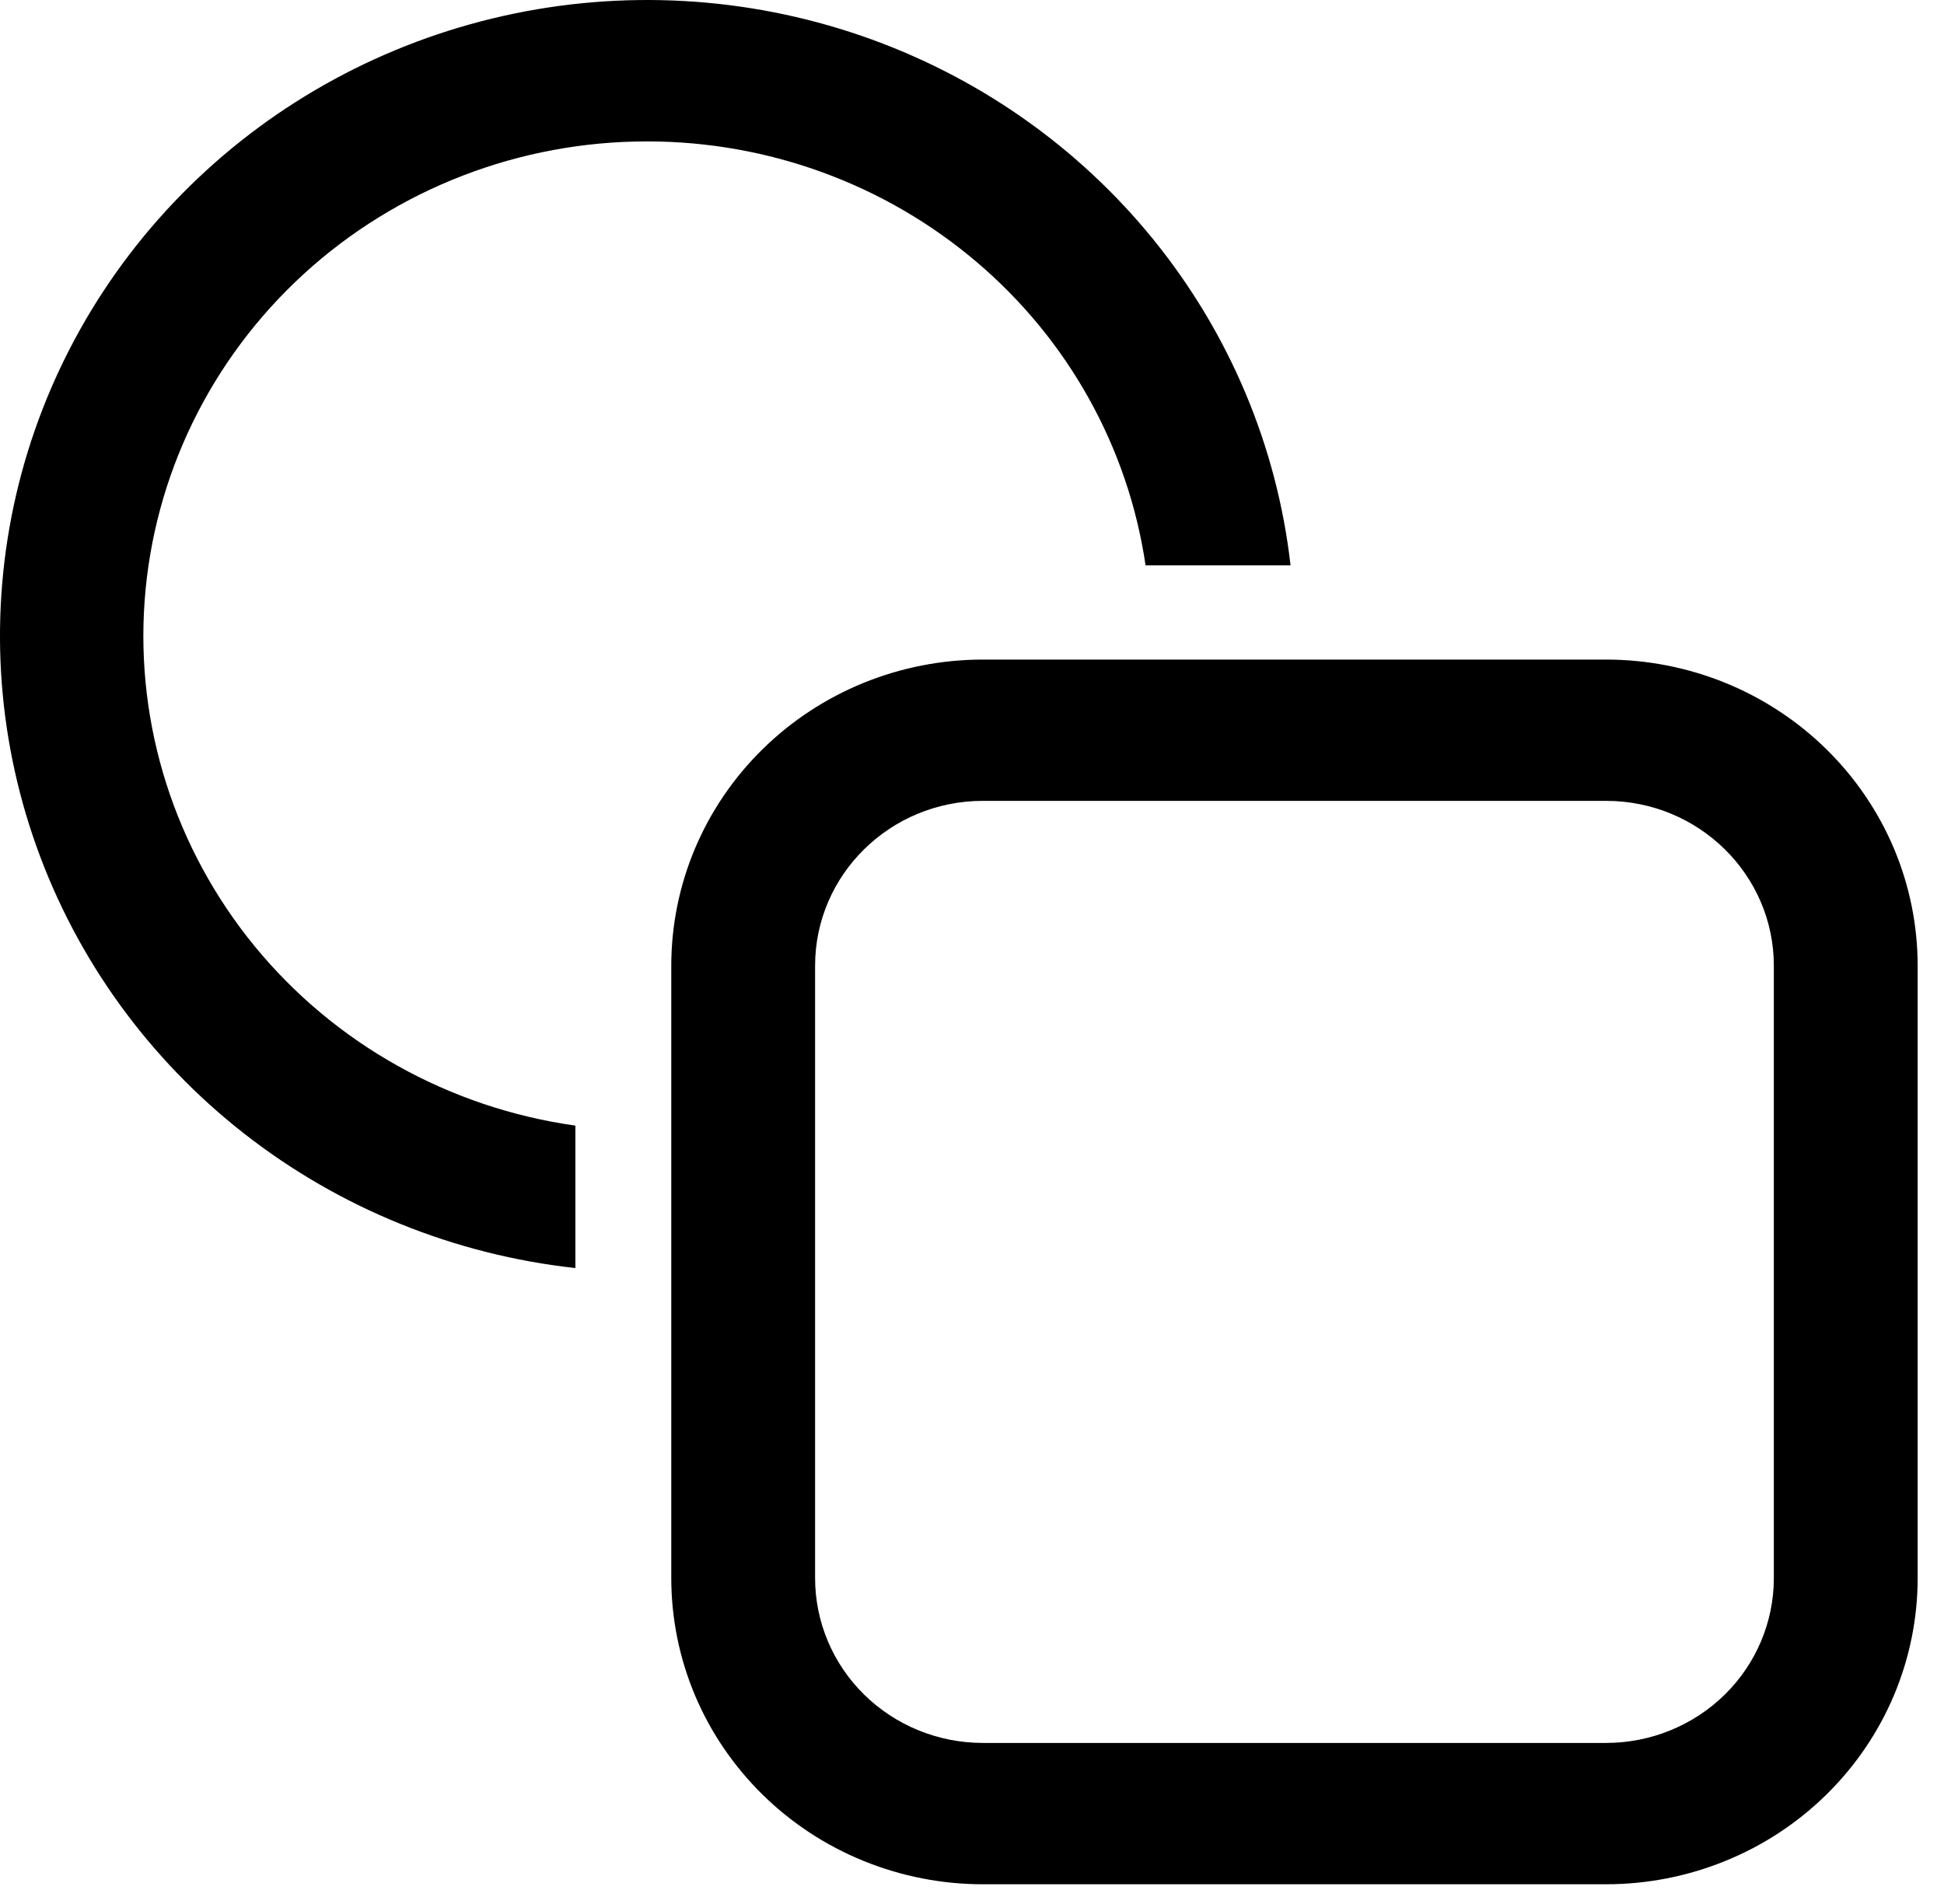 <?xml version="1.0" encoding="UTF-8"?>
<svg xmlns="http://www.w3.org/2000/svg" width="49" height="48" viewBox="0 0 49 48" fill="none">
  <path d="M16.316 3.565C13.105 3.562 10.013 4.754 7.662 6.902C5.311 9.051 3.876 11.995 3.646 15.141C3.416 18.288 4.409 21.403 6.423 23.86C8.438 26.316 11.325 27.93 14.503 28.377V31.968C11.45 31.633 8.555 30.457 6.151 28.576C3.748 26.695 1.934 24.186 0.918 21.336C-0.098 18.487 -0.275 15.413 0.408 12.469C1.091 9.526 2.606 6.831 4.779 4.696C6.951 2.561 9.693 1.072 12.688 0.401C15.684 -0.27 18.811 -0.096 21.71 0.902C24.61 1.901 27.163 3.683 29.077 6.045C30.991 8.407 32.188 11.252 32.529 14.253H28.875C28.439 11.285 26.929 8.571 24.622 6.609C22.316 4.646 19.367 3.565 16.316 3.565ZM24.774 16.628C23.742 16.628 22.721 16.828 21.768 17.215C20.815 17.603 19.949 18.172 19.22 18.889C18.491 19.605 17.912 20.456 17.517 21.393C17.123 22.329 16.92 23.333 16.92 24.347V39.784C16.92 40.798 17.123 41.801 17.517 42.738C17.912 43.675 18.491 44.525 19.22 45.242C19.949 45.959 20.815 46.528 21.768 46.915C22.721 47.303 23.742 47.503 24.774 47.503H40.482C41.514 47.503 42.535 47.303 43.488 46.915C44.441 46.528 45.307 45.959 46.036 45.242C46.765 44.525 47.344 43.675 47.739 42.738C48.133 41.801 48.336 40.798 48.336 39.784V24.347C48.336 23.333 48.133 22.329 47.739 21.393C47.344 20.456 46.765 19.605 46.036 18.889C45.307 18.172 44.441 17.603 43.488 17.215C42.535 16.828 41.514 16.628 40.482 16.628H24.774ZM20.545 24.347C20.545 22.052 22.439 20.19 24.774 20.19H40.482C42.817 20.19 44.711 22.052 44.711 24.347V39.784C44.711 40.886 44.266 41.944 43.473 42.723C42.679 43.502 41.604 43.94 40.482 43.94H24.774C23.652 43.94 22.576 43.502 21.783 42.723C20.99 41.944 20.545 40.886 20.545 39.784V24.347Z" fill="black"></path>
</svg>
